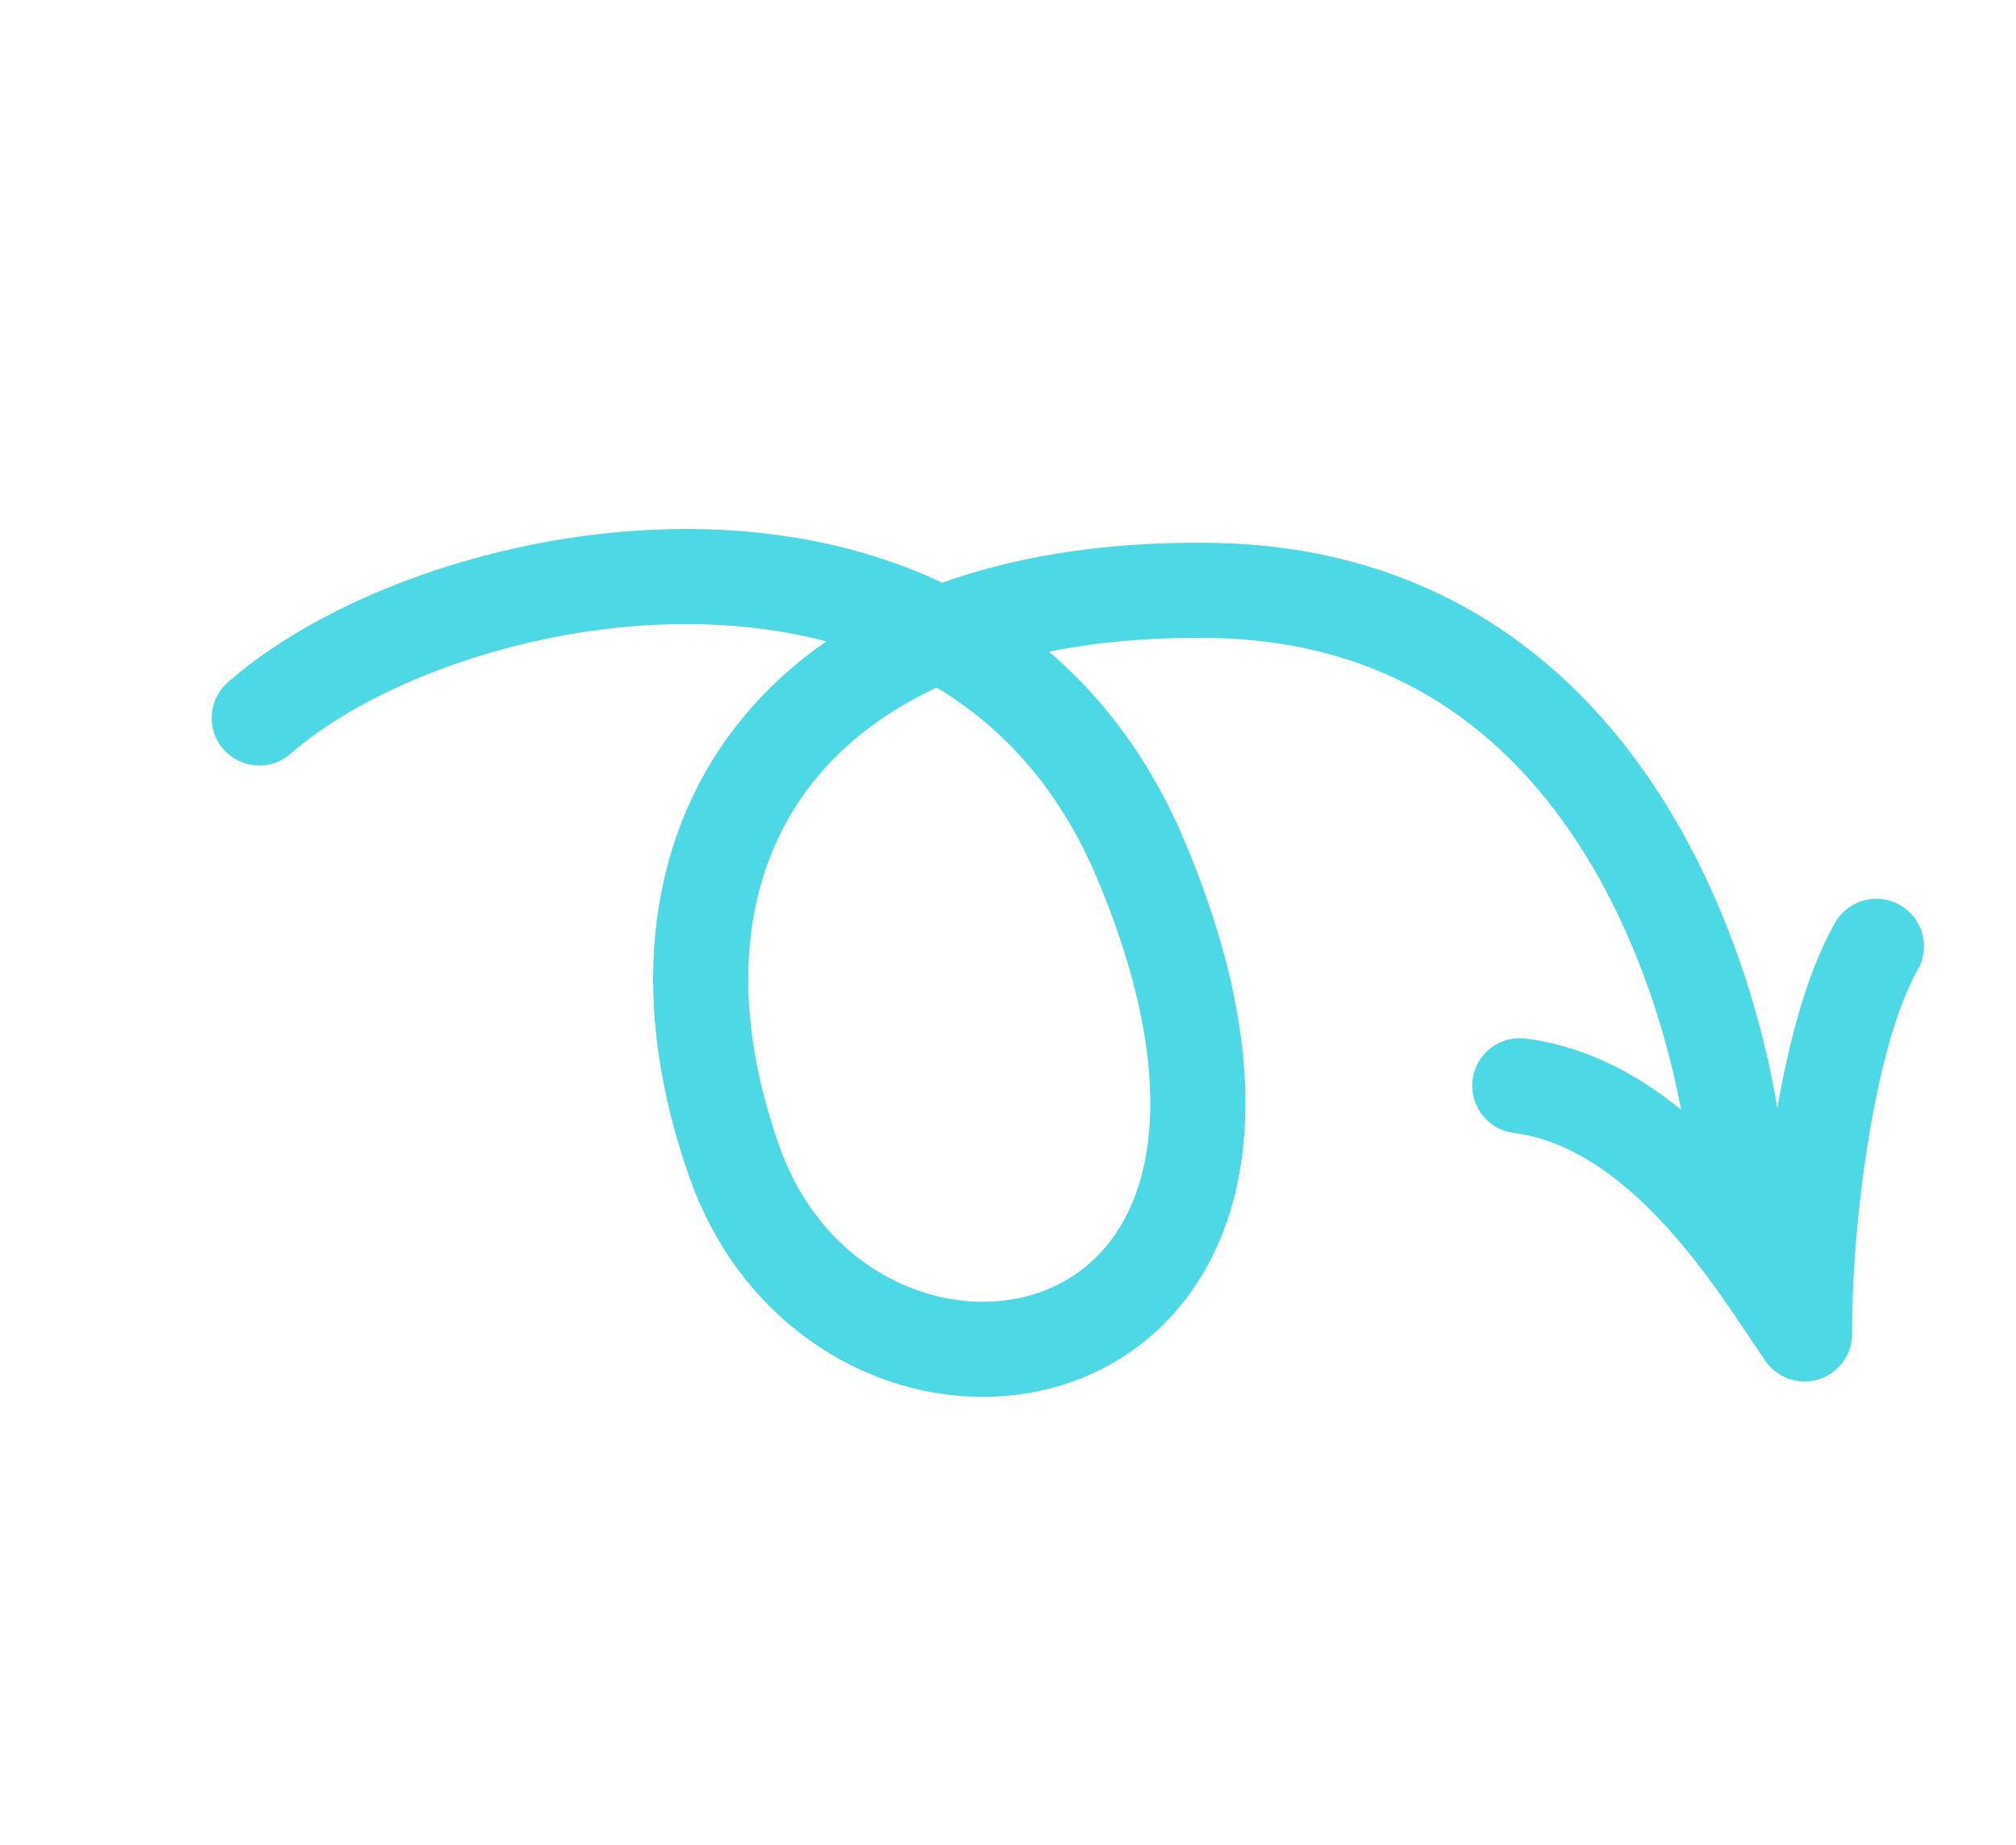 <svg width="106" height="97" viewBox="0 0 106 97" fill="none" xmlns="http://www.w3.org/2000/svg">
<path d="M13.631 37.752C23.304 29.278 51.062 23.933 60.005 45.248C71.939 73.69 44.562 77.821 38.627 61.121C32.693 44.422 41.697 30.79 63.554 31.042C85.591 31.296 90.688 54.243 91.313 61.127" stroke="#4DD8E5" stroke-width="5" stroke-linecap="round" stroke-linejoin="round"/>
<path d="M98.658 49.759C95.931 54.524 94.833 64.944 94.883 70.14C92.53 66.745 87.526 58.079 79.909 57.09" stroke="#4DD8E5" stroke-width="5" stroke-linecap="round" stroke-linejoin="round"/>
</svg>
